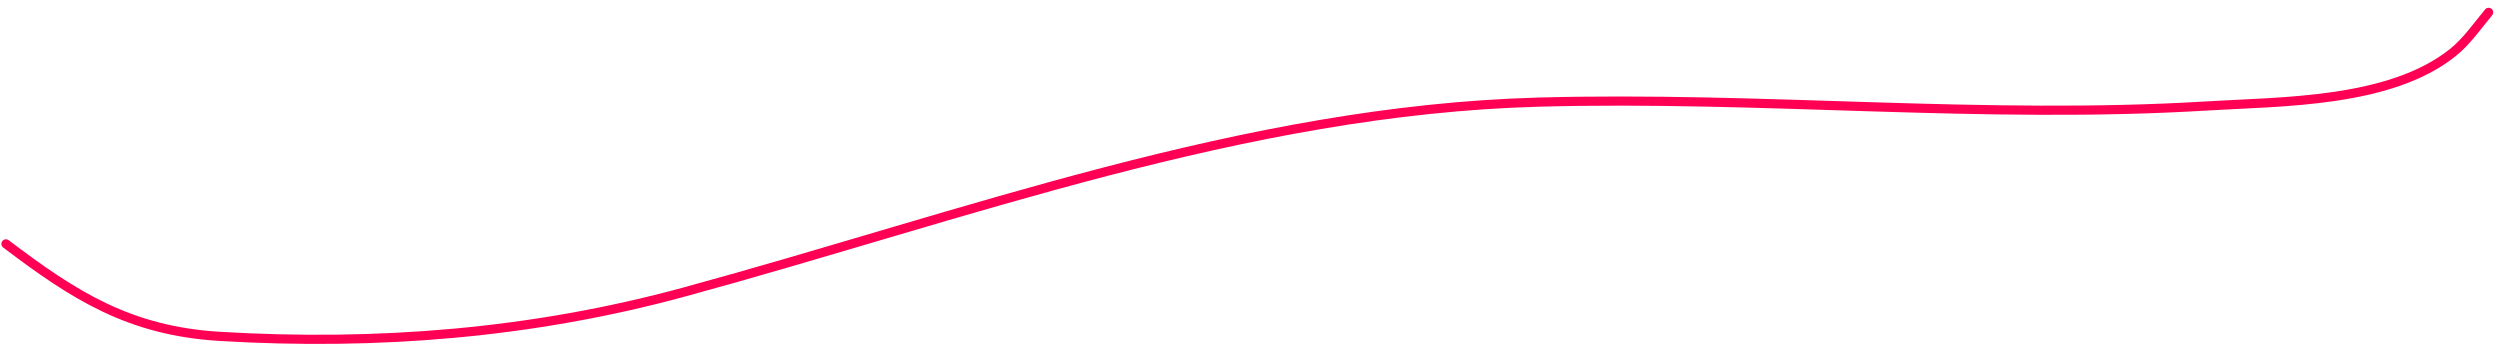 <?xml version="1.0" encoding="UTF-8"?> <svg xmlns="http://www.w3.org/2000/svg" width="273" height="38" viewBox="0 0 273 38" fill="none"> <path d="M0.65 26.632C8.113 32.286 14.128 36.142 24.019 36.733C41.168 37.758 58.127 36.407 74.703 31.892C105.335 23.547 135.929 12.037 168.001 11.152C192.347 10.48 216.673 13.054 241.007 11.57C249.123 11.076 260.97 11.242 267.843 5.743C269.373 4.52 270.512 2.845 271.758 1.35" stroke="#FF0054" stroke-linecap="round"></path> </svg> 